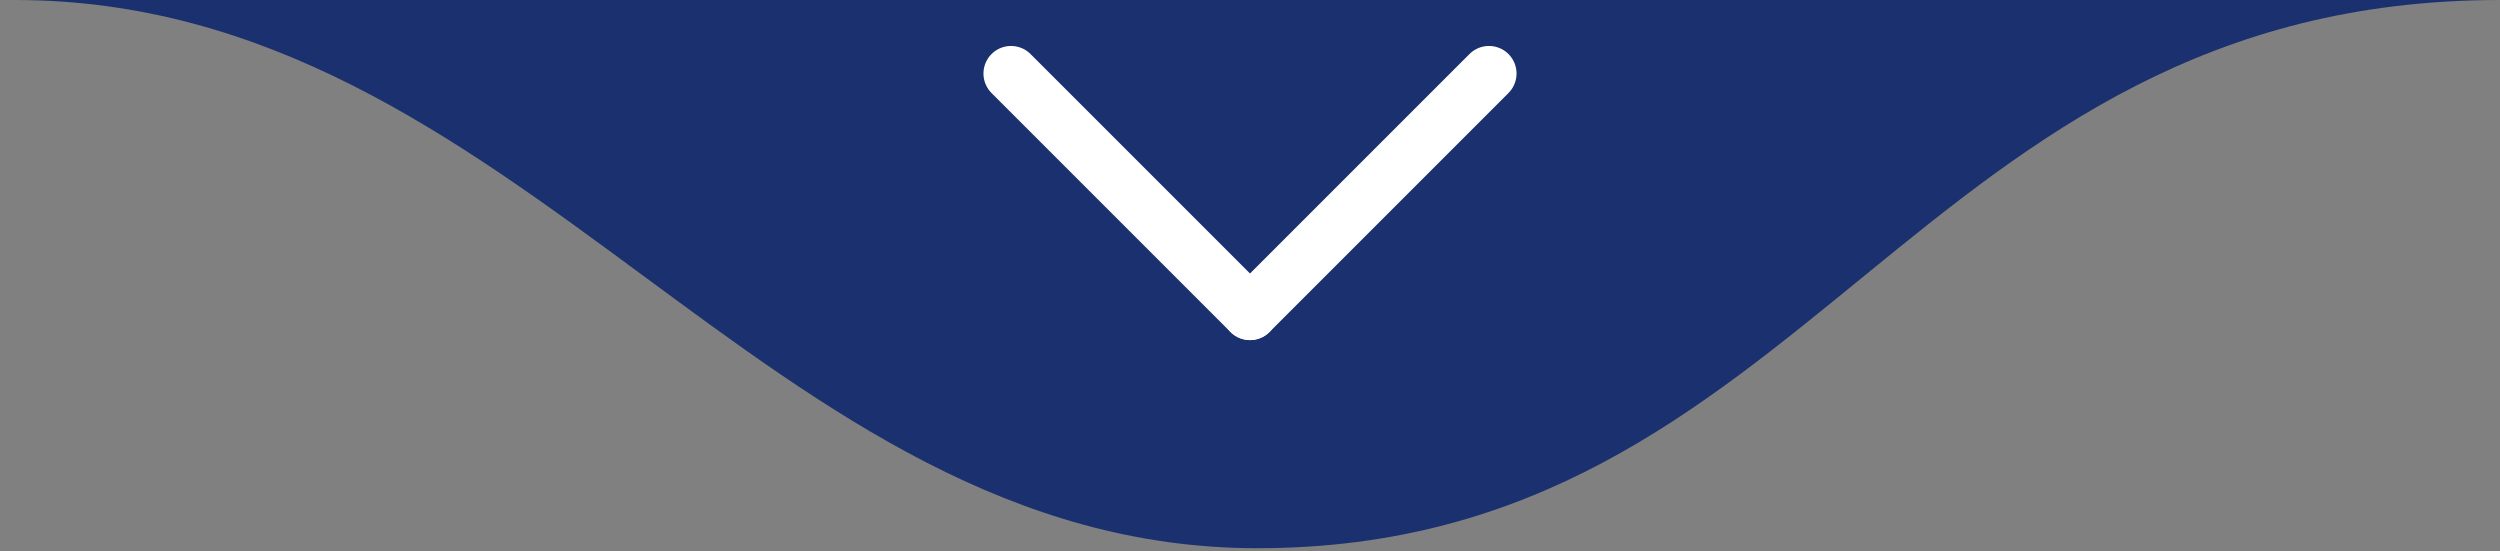 <svg xmlns="http://www.w3.org/2000/svg" width="136" height="30" viewBox="0 0 136 30" fill="none"><rect x="0" y="0" width="136" height="30" fill="#808080" stroke="none"/><path d="M68.4 29.823C41.607 29.823 28.316 -3.35013e-05 0.8 -3.10958e-05L136 -4.29153e-05C104.053 -4.01225e-05 98.568 29.823 68.4 29.823Z" fill="#1B306F"></path><path d="M81 4L68 17" stroke="white" stroke-width="3" stroke-linecap="round"></path><path d="M55 4L68 17" stroke="white" stroke-width="3" stroke-linecap="round"></path></svg>